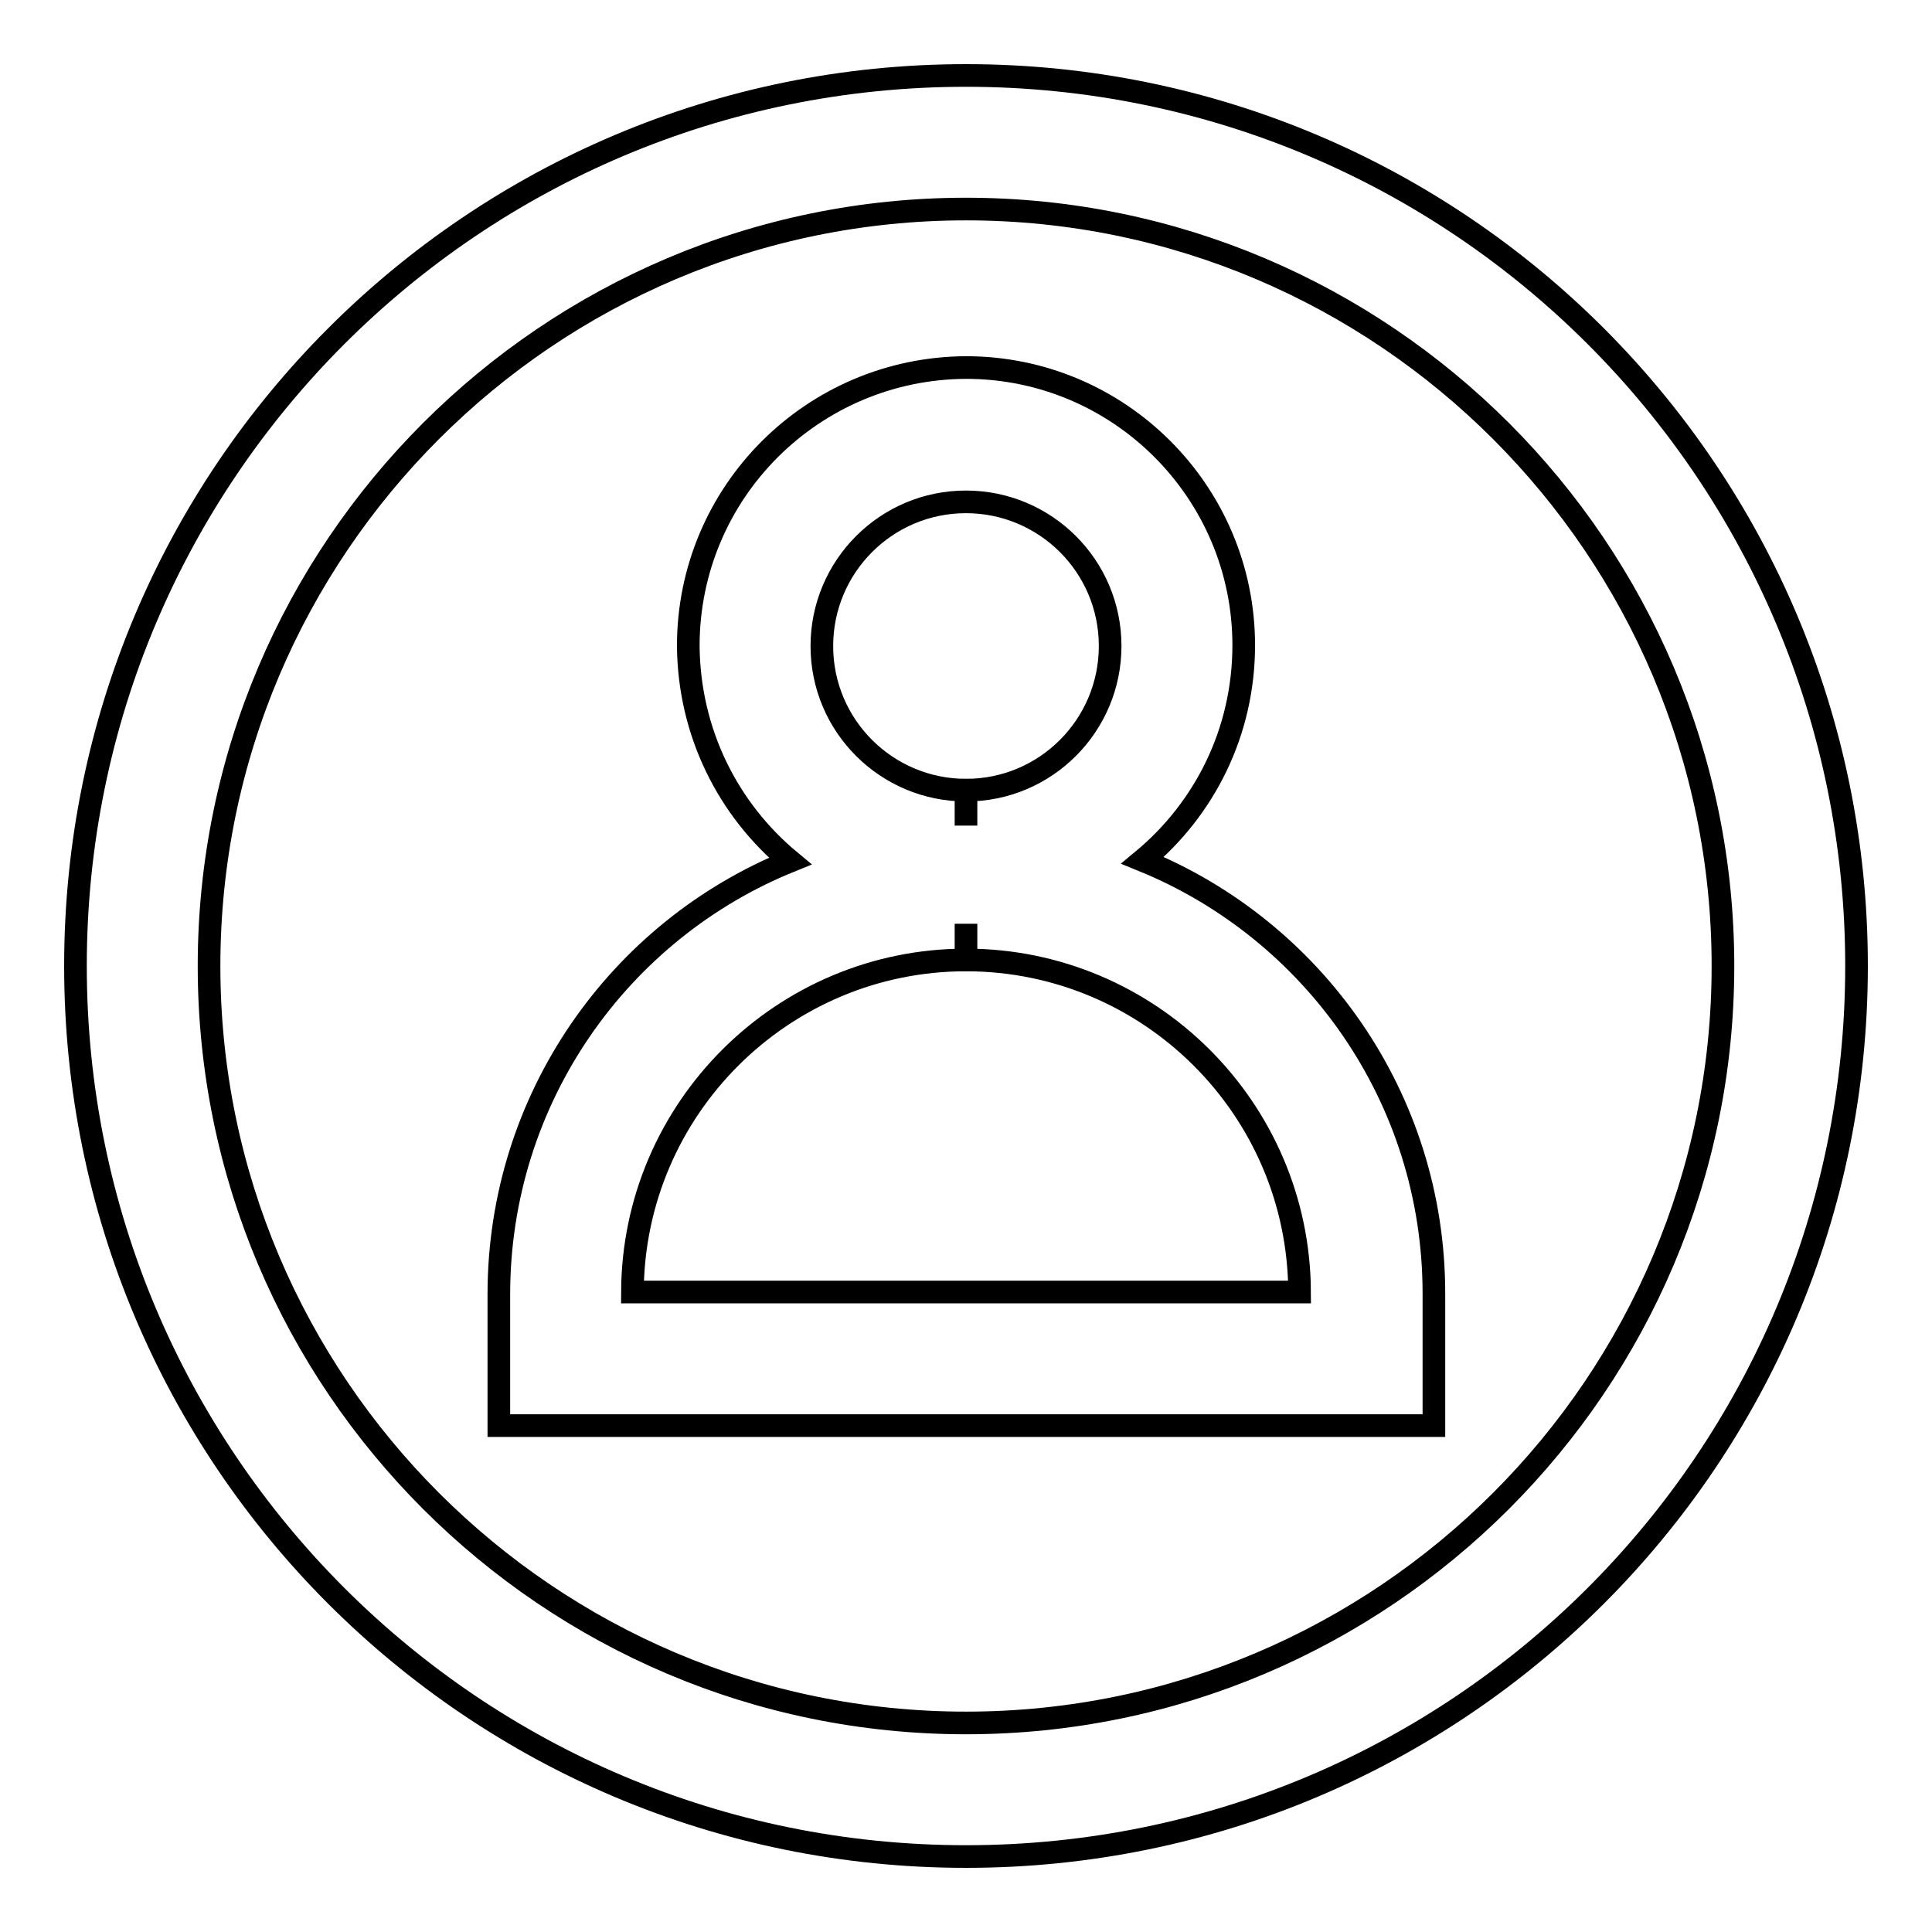 <?xml version="1.0" encoding="utf-8"?>
<!-- Svg Vector Icons : http://www.onlinewebfonts.com/icon -->
<!DOCTYPE svg PUBLIC "-//W3C//DTD SVG 1.1//EN" "http://www.w3.org/Graphics/SVG/1.1/DTD/svg11.dtd">
<svg version="1.1" xmlns="http://www.w3.org/2000/svg" xmlns:xlink="http://www.w3.org/1999/xlink" x="0px" y="0px" viewBox="0 0 256 256" enable-background="new 0 0 256 256" xml:space="preserve">
<g><g><path stroke-width="3" fill-opacity="0" stroke="#000000"  d="M128,10c65.2,0,118,52.8,118,118c0,65.2-52.8,118-118,118c-65.2,0-118-52.8-118-118C10,62.8,62.8,10,128,10 M128,27.7c-55.3,0-100.3,45-100.3,100.3c0,55.3,45,100.3,100.3,100.3c55.3,0,100.3-45,100.3-100.3C228.3,72.7,183.3,27.7,128,27.7L128,27.7z"/><path stroke-width="3" fill-opacity="0" stroke="#000000"  d="M66.1,188.9v-17.4c0-25.9,15.9-48.2,38.6-57.4l0,0c-8.2-6.8-13.4-17-13.5-28.5l0,0c0-20.4,16.5-36.8,36.8-36.9l0,0c20.3,0,36.8,16.5,36.8,36.8l0,0c0,11.5-5.2,21.7-13.4,28.5l0,0c22.6,9.2,38.6,31.4,38.6,57.4l0,0v17.5H66.1L66.1,188.9z M172.2,171.2c-0.1-24.3-19.9-44-44.2-44l0,0v-4.8v4.8c-24.3,0-44.1,19.7-44.2,44l0,0H172.2L172.2,171.2z M128,109.4v-4.7c10.6,0,19.1-8.6,19.1-19.1l0,0c0-10.6-8.6-19.1-19.1-19.1l0,0c-10.6,0-19.1,8.6-19.1,19.1l0,0c0,10.6,8.6,19.1,19.1,19.1l0,0V109.4L128,109.4L128,109.4z"/></g></g>
</svg>